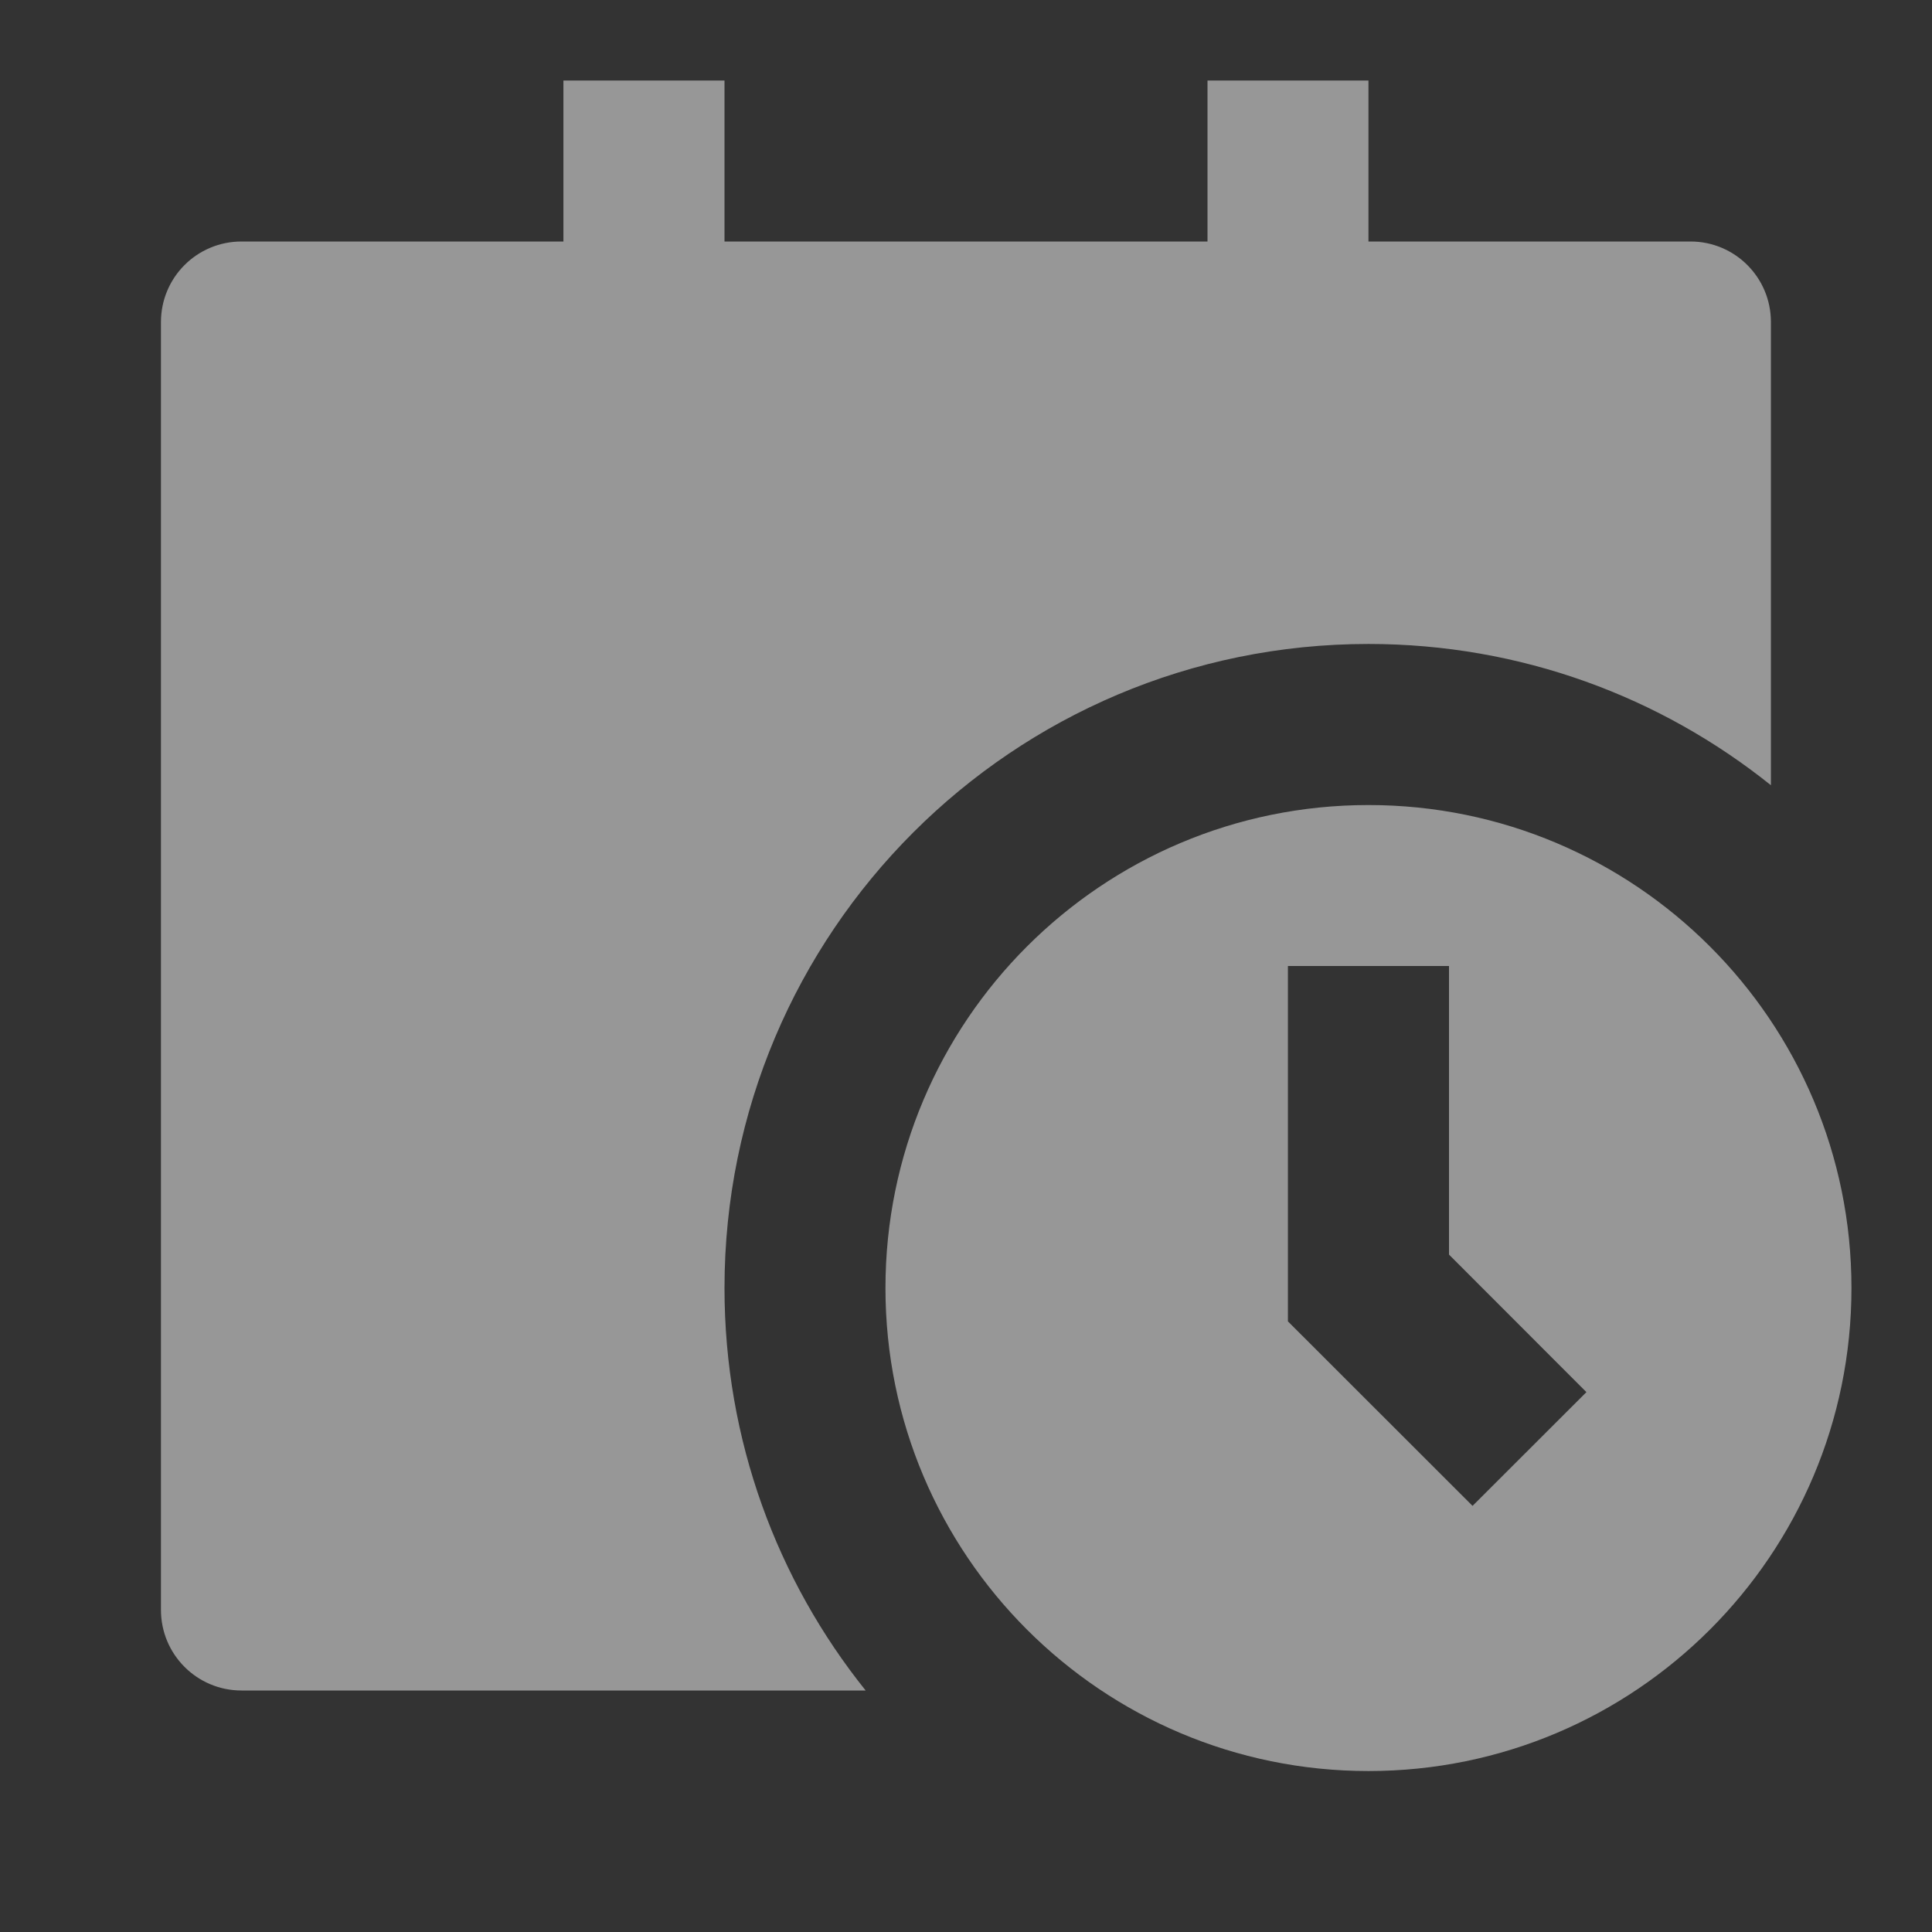 <svg width="16" height="16" viewBox="0 0 16 16" fill="none" xmlns="http://www.w3.org/2000/svg">
<rect x="0" y="0" width="16" height="16" fill="#333333" stroke="none"/>
<path d="M4.666 0.667V2H2C1.631 2 1.333 2.298 1.333 2.667V13.333C1.333 13.701 1.631 14 2 14H7.169C6.437 13.087 6 11.928 6 10.667C6 7.721 8.387 5.333 11.333 5.333C12.594 5.333 13.753 5.771 14.666 6.503V2.667C14.666 2.298 14.368 2 14 2H11.333V0.667H10V2H6V0.667H4.666ZM15.333 10.667C15.333 12.876 13.542 14.667 11.333 14.667C9.124 14.667 7.333 12.876 7.333 10.667C7.333 8.458 9.124 6.667 11.333 6.667C13.542 6.667 15.333 8.458 15.333 10.667ZM10.666 8V10.943L12.195 12.471L13.138 11.529L12 10.39V8H10.666Z" fill="white" fill-opacity="0.49"/>
</svg>
